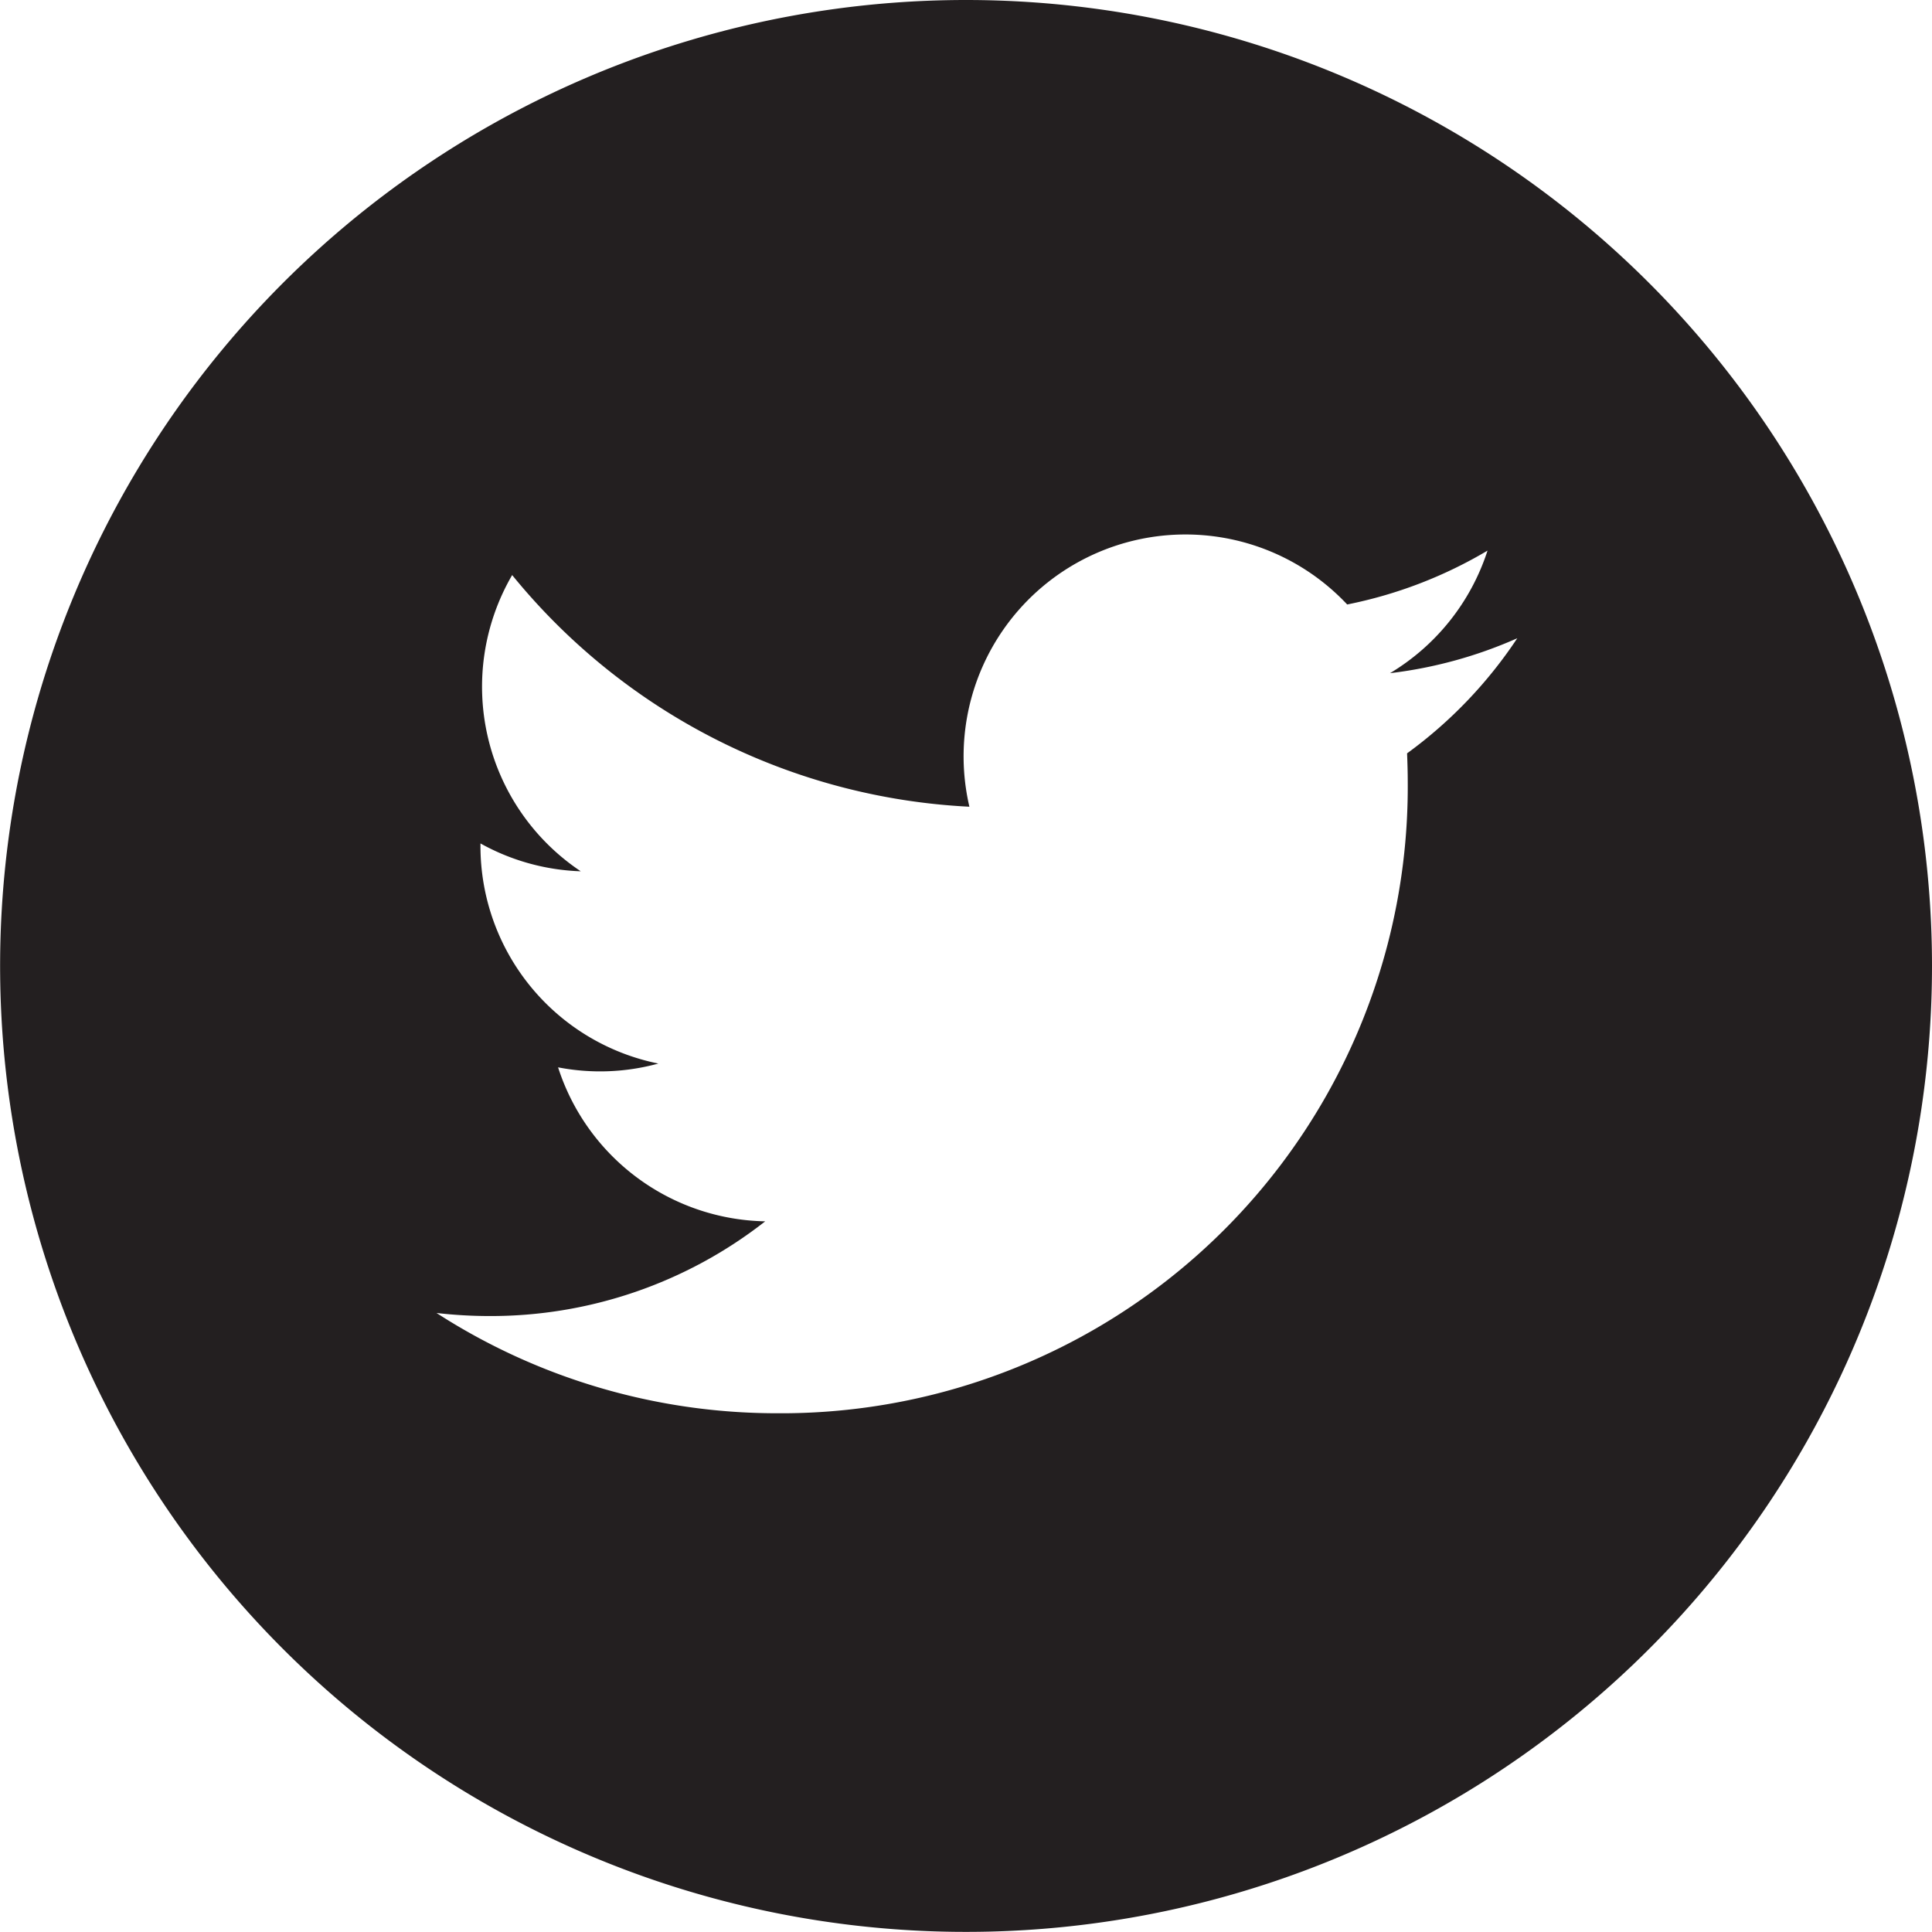 <svg xmlns="http://www.w3.org/2000/svg" width="34.678" height="34.677" viewBox="0 0 34.678 34.677">
  <path id="BonnerDavidGalleries_Global_Icon_Twitter" d="M17.339.078A17.338,17.338,0,1,0,34.678,17.417,17.34,17.34,0,0,0,17.339.078M25.256,13.6c.007.171.012.342.012.514A11.247,11.247,0,0,1,14.1,25.445h-.165a11.267,11.267,0,0,1-6.1-1.8,8.345,8.345,0,0,0,.949.055A7.985,7.985,0,0,0,13.735,22a3.985,3.985,0,0,1-3.718-2.764,3.957,3.957,0,0,0,1.8-.068,3.983,3.983,0,0,1-3.193-3.9v-.051a3.967,3.967,0,0,0,1.8.5A3.984,3.984,0,0,1,9.193,10.4,11.3,11.3,0,0,0,17.4,14.558a3.982,3.982,0,0,1,6.781-3.63A8,8,0,0,0,26.7,9.961a4,4,0,0,1-1.75,2.2,7.938,7.938,0,0,0,2.284-.627A8.065,8.065,0,0,1,25.256,13.6" transform="translate(0 -0.078)" fill="#231f20"/>
</svg>
